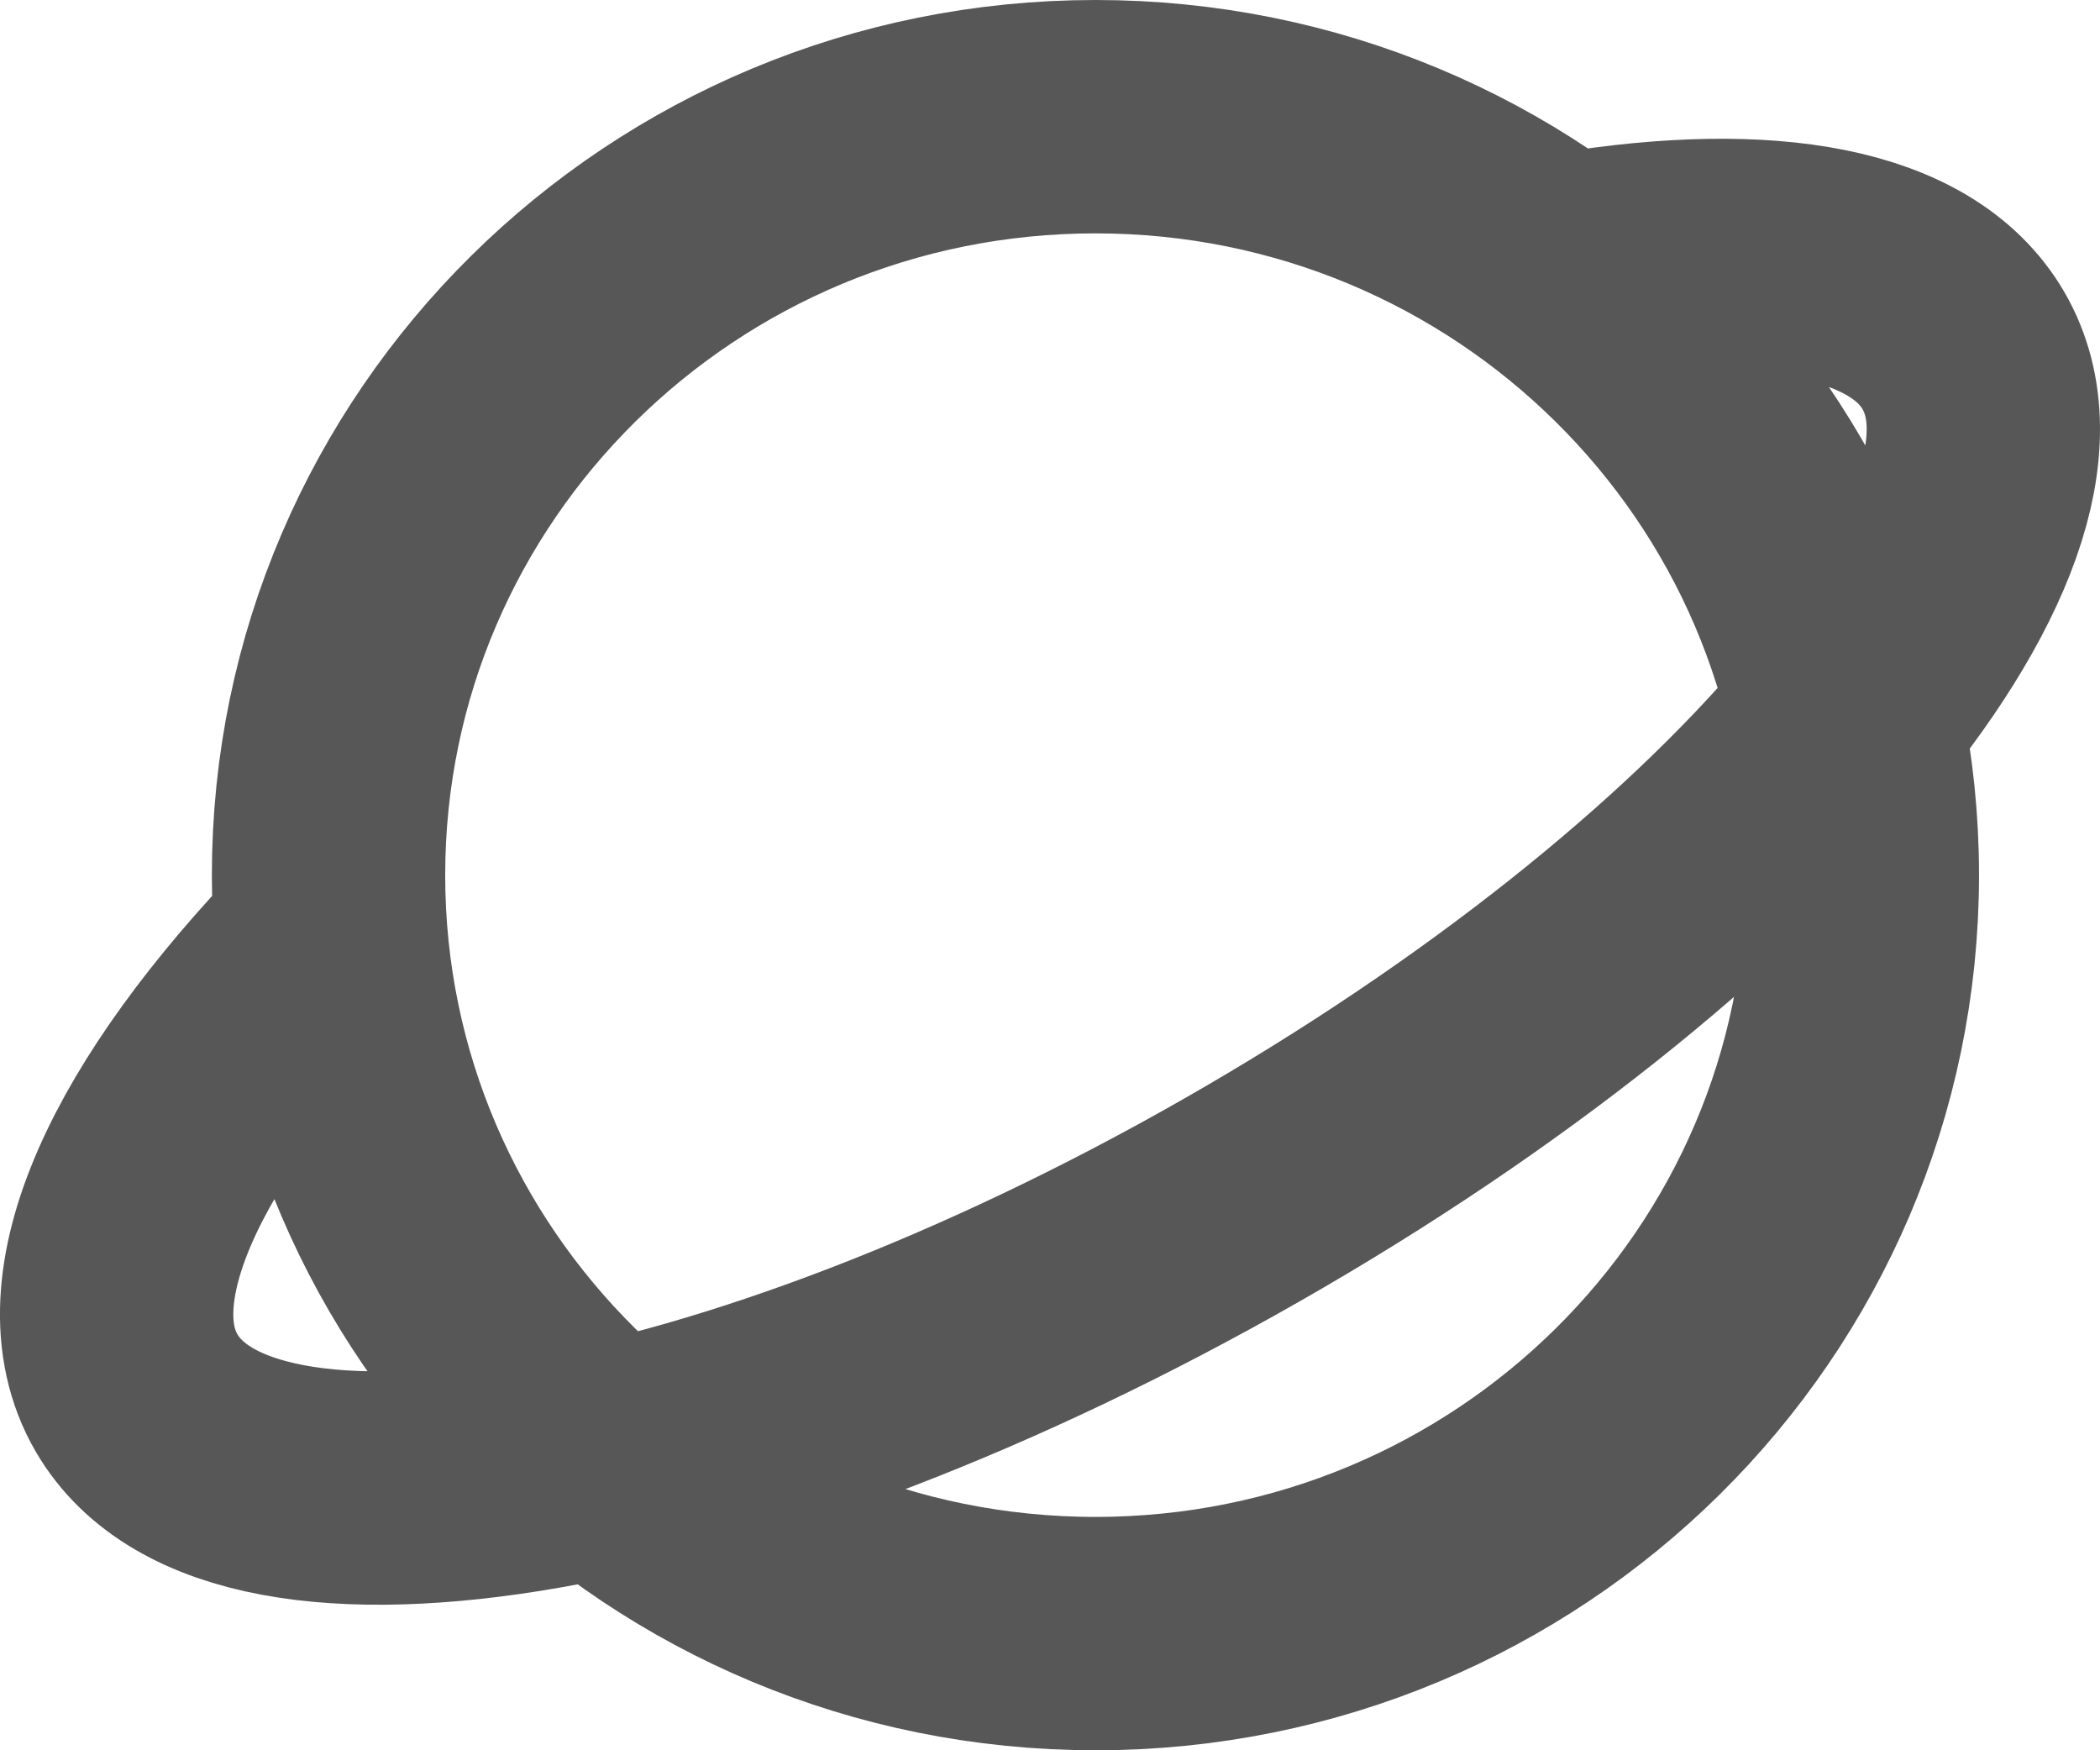 <svg width="18" height="15" viewBox="0 0 18 15" fill="none" xmlns="http://www.w3.org/2000/svg">
<path d="M13.498 2.3C15.149 2.032 16.385 2.244 16.828 3.002C17.735 4.557 14.967 7.817 10.643 10.285C6.32 12.753 2.08 13.494 1.172 11.94C0.654 11.053 1.334 9.61 2.816 8.076M9.39 14C5.759 14 2.816 11.09 2.816 7.5C2.816 3.91 5.759 1 9.39 1C13.02 1 15.963 3.91 15.963 7.5C15.963 11.09 13.02 14 9.39 14Z" stroke="#575757" stroke-width="2" stroke-linecap="round" stroke-linejoin="round"/>
</svg>
